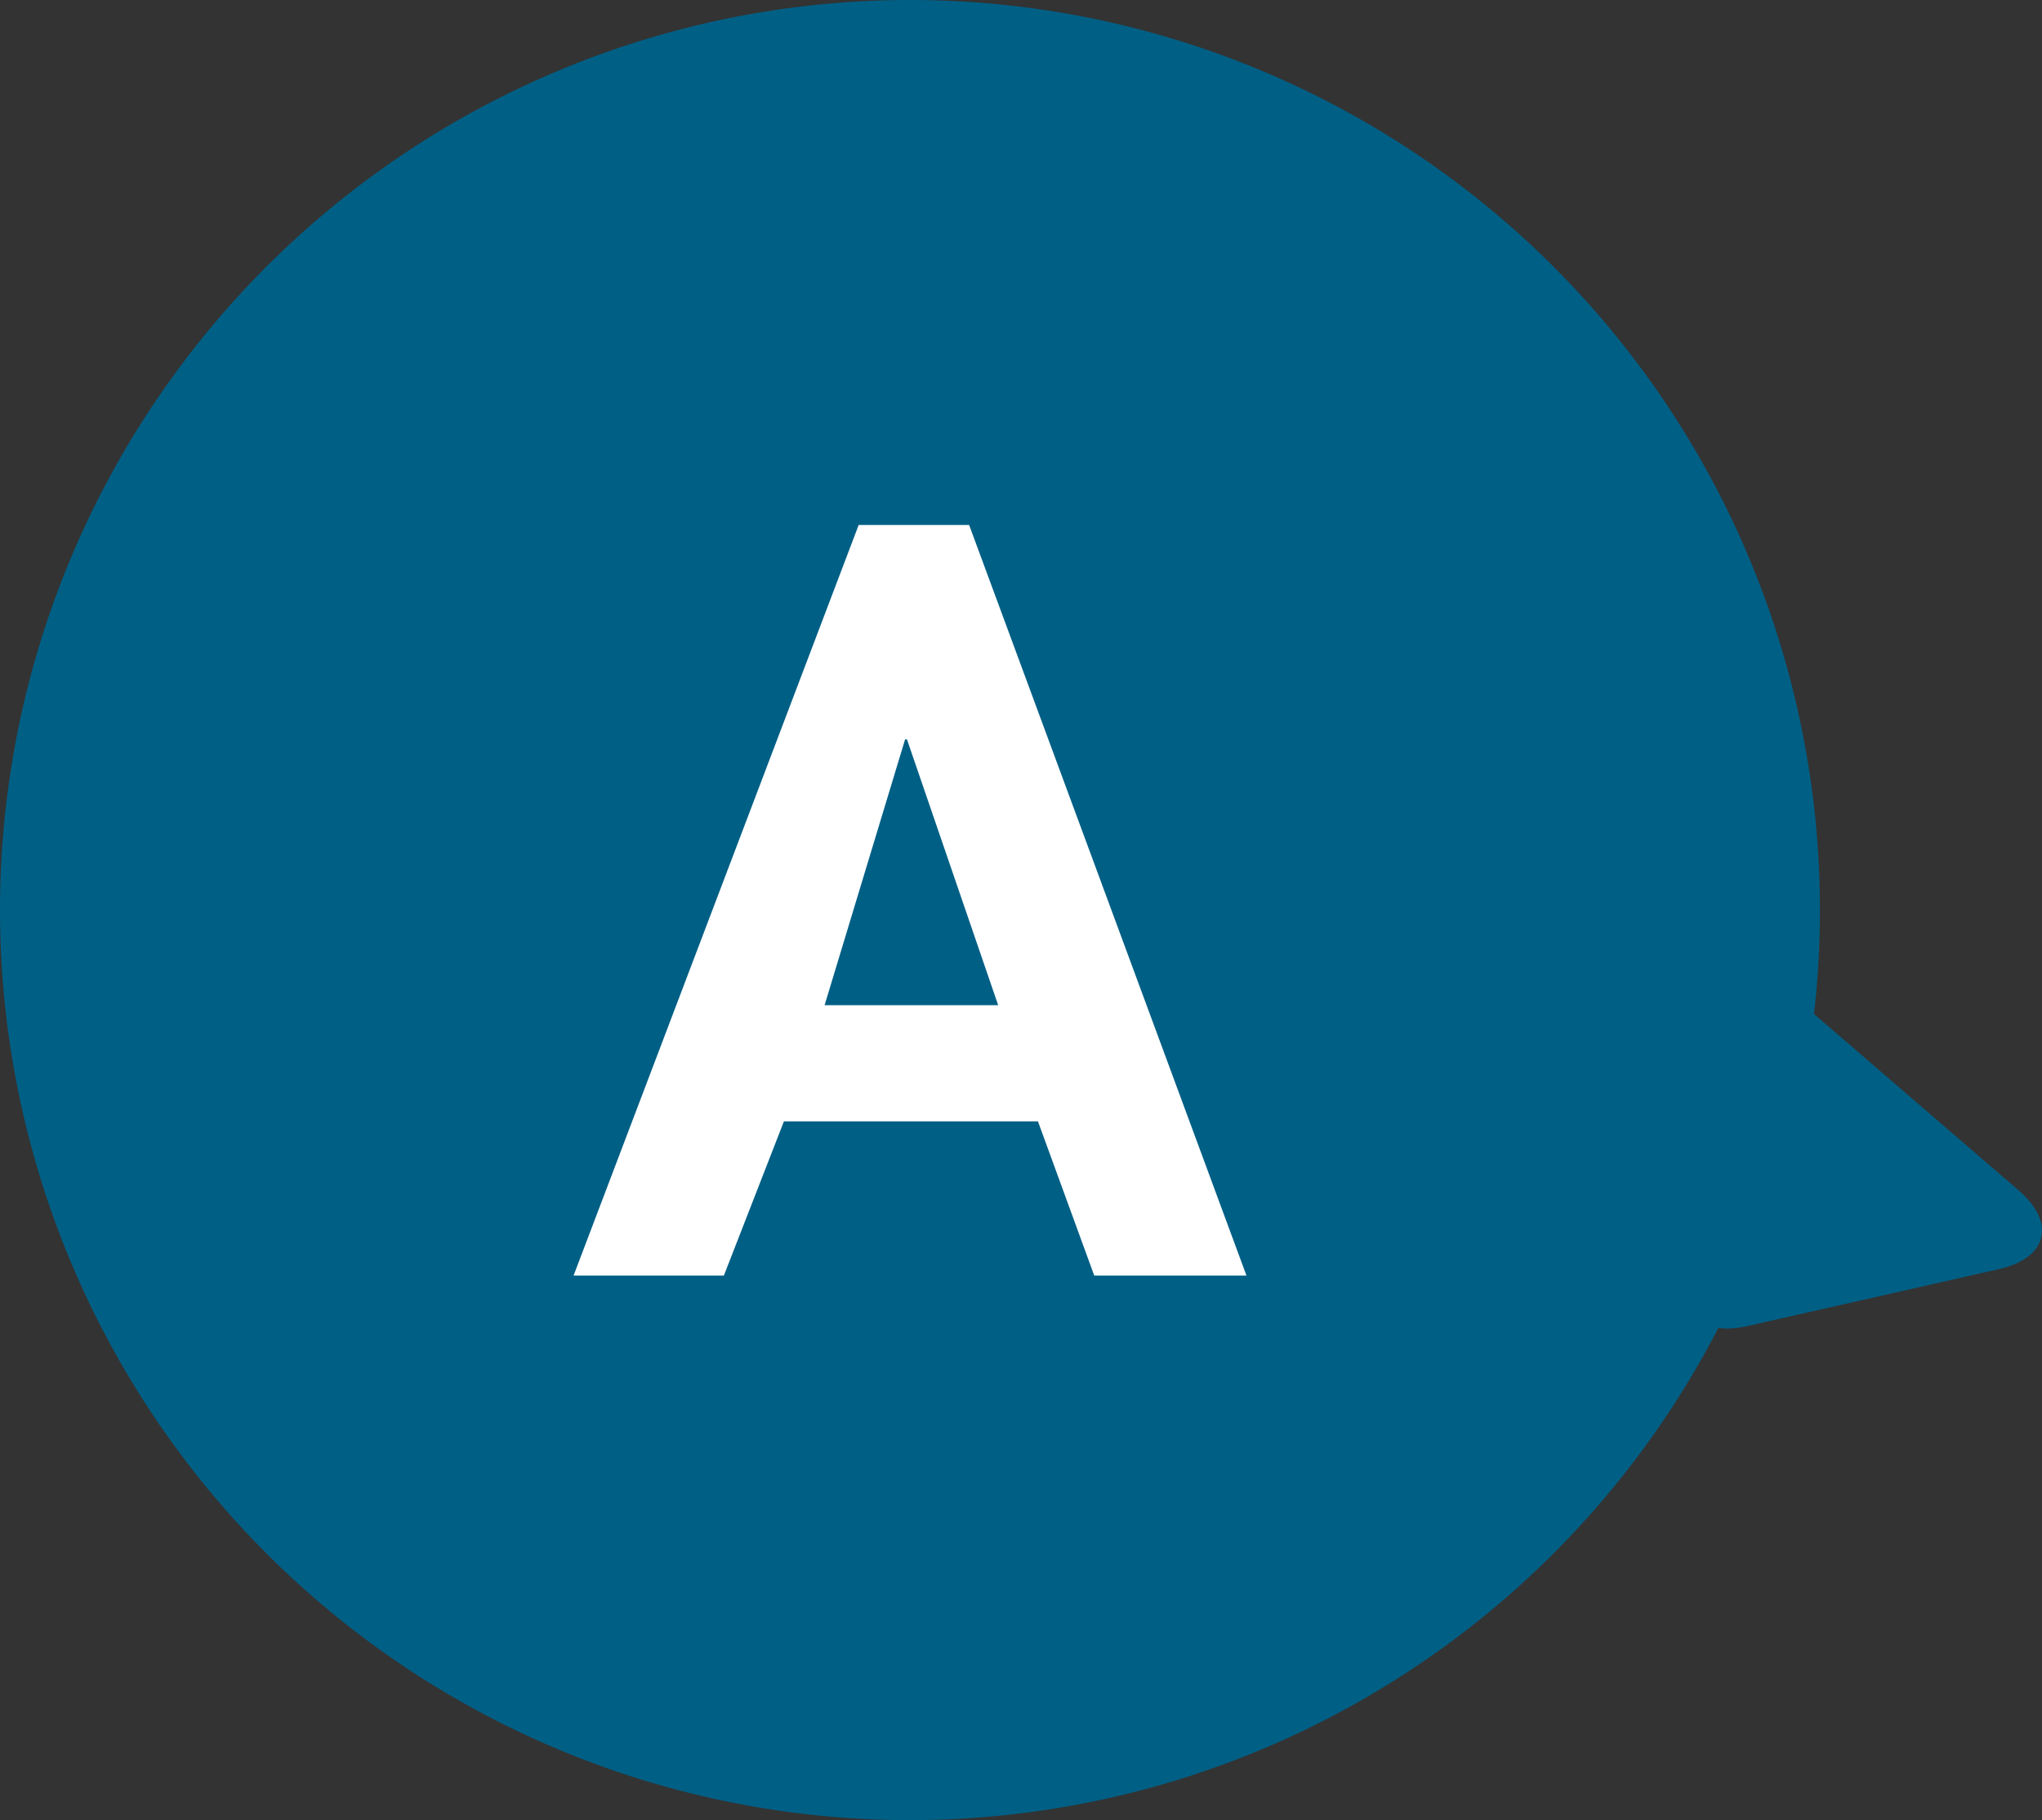 <svg xmlns="http://www.w3.org/2000/svg" viewBox="0 0 41.355 36.858"><rect x="0" y="0" width="41.355" height="36.858" fill="#333333" stroke="none"/><defs><style>.cls-1{fill:#005f85;}.cls-2{fill:#fff;}</style></defs><g id="レイヤー_2" data-name="レイヤー 2"><g id="レイヤー_1-2" data-name="レイヤー 1"><path class="cls-1" d="M18.43,36.858A18.429,18.429,0,1,0,0,18.43,18.43,18.43,0,0,0,18.43,36.858"/><path class="cls-1" d="M40.484,25.7c.983-.222,1.16-.935.4-1.593l-5.355-4.615-1.5,6c-.242.977.356,1.588,1.339,1.366Z"/><path class="cls-2" d="M20.215,20.355H16.7l1.63-5.382h.038Zm.806,2.353,1.14,3.123h3.083l-5.617-15.2H17.39l-5.774,15.2H14.66l1.216-3.123Z"/></g></g></svg>